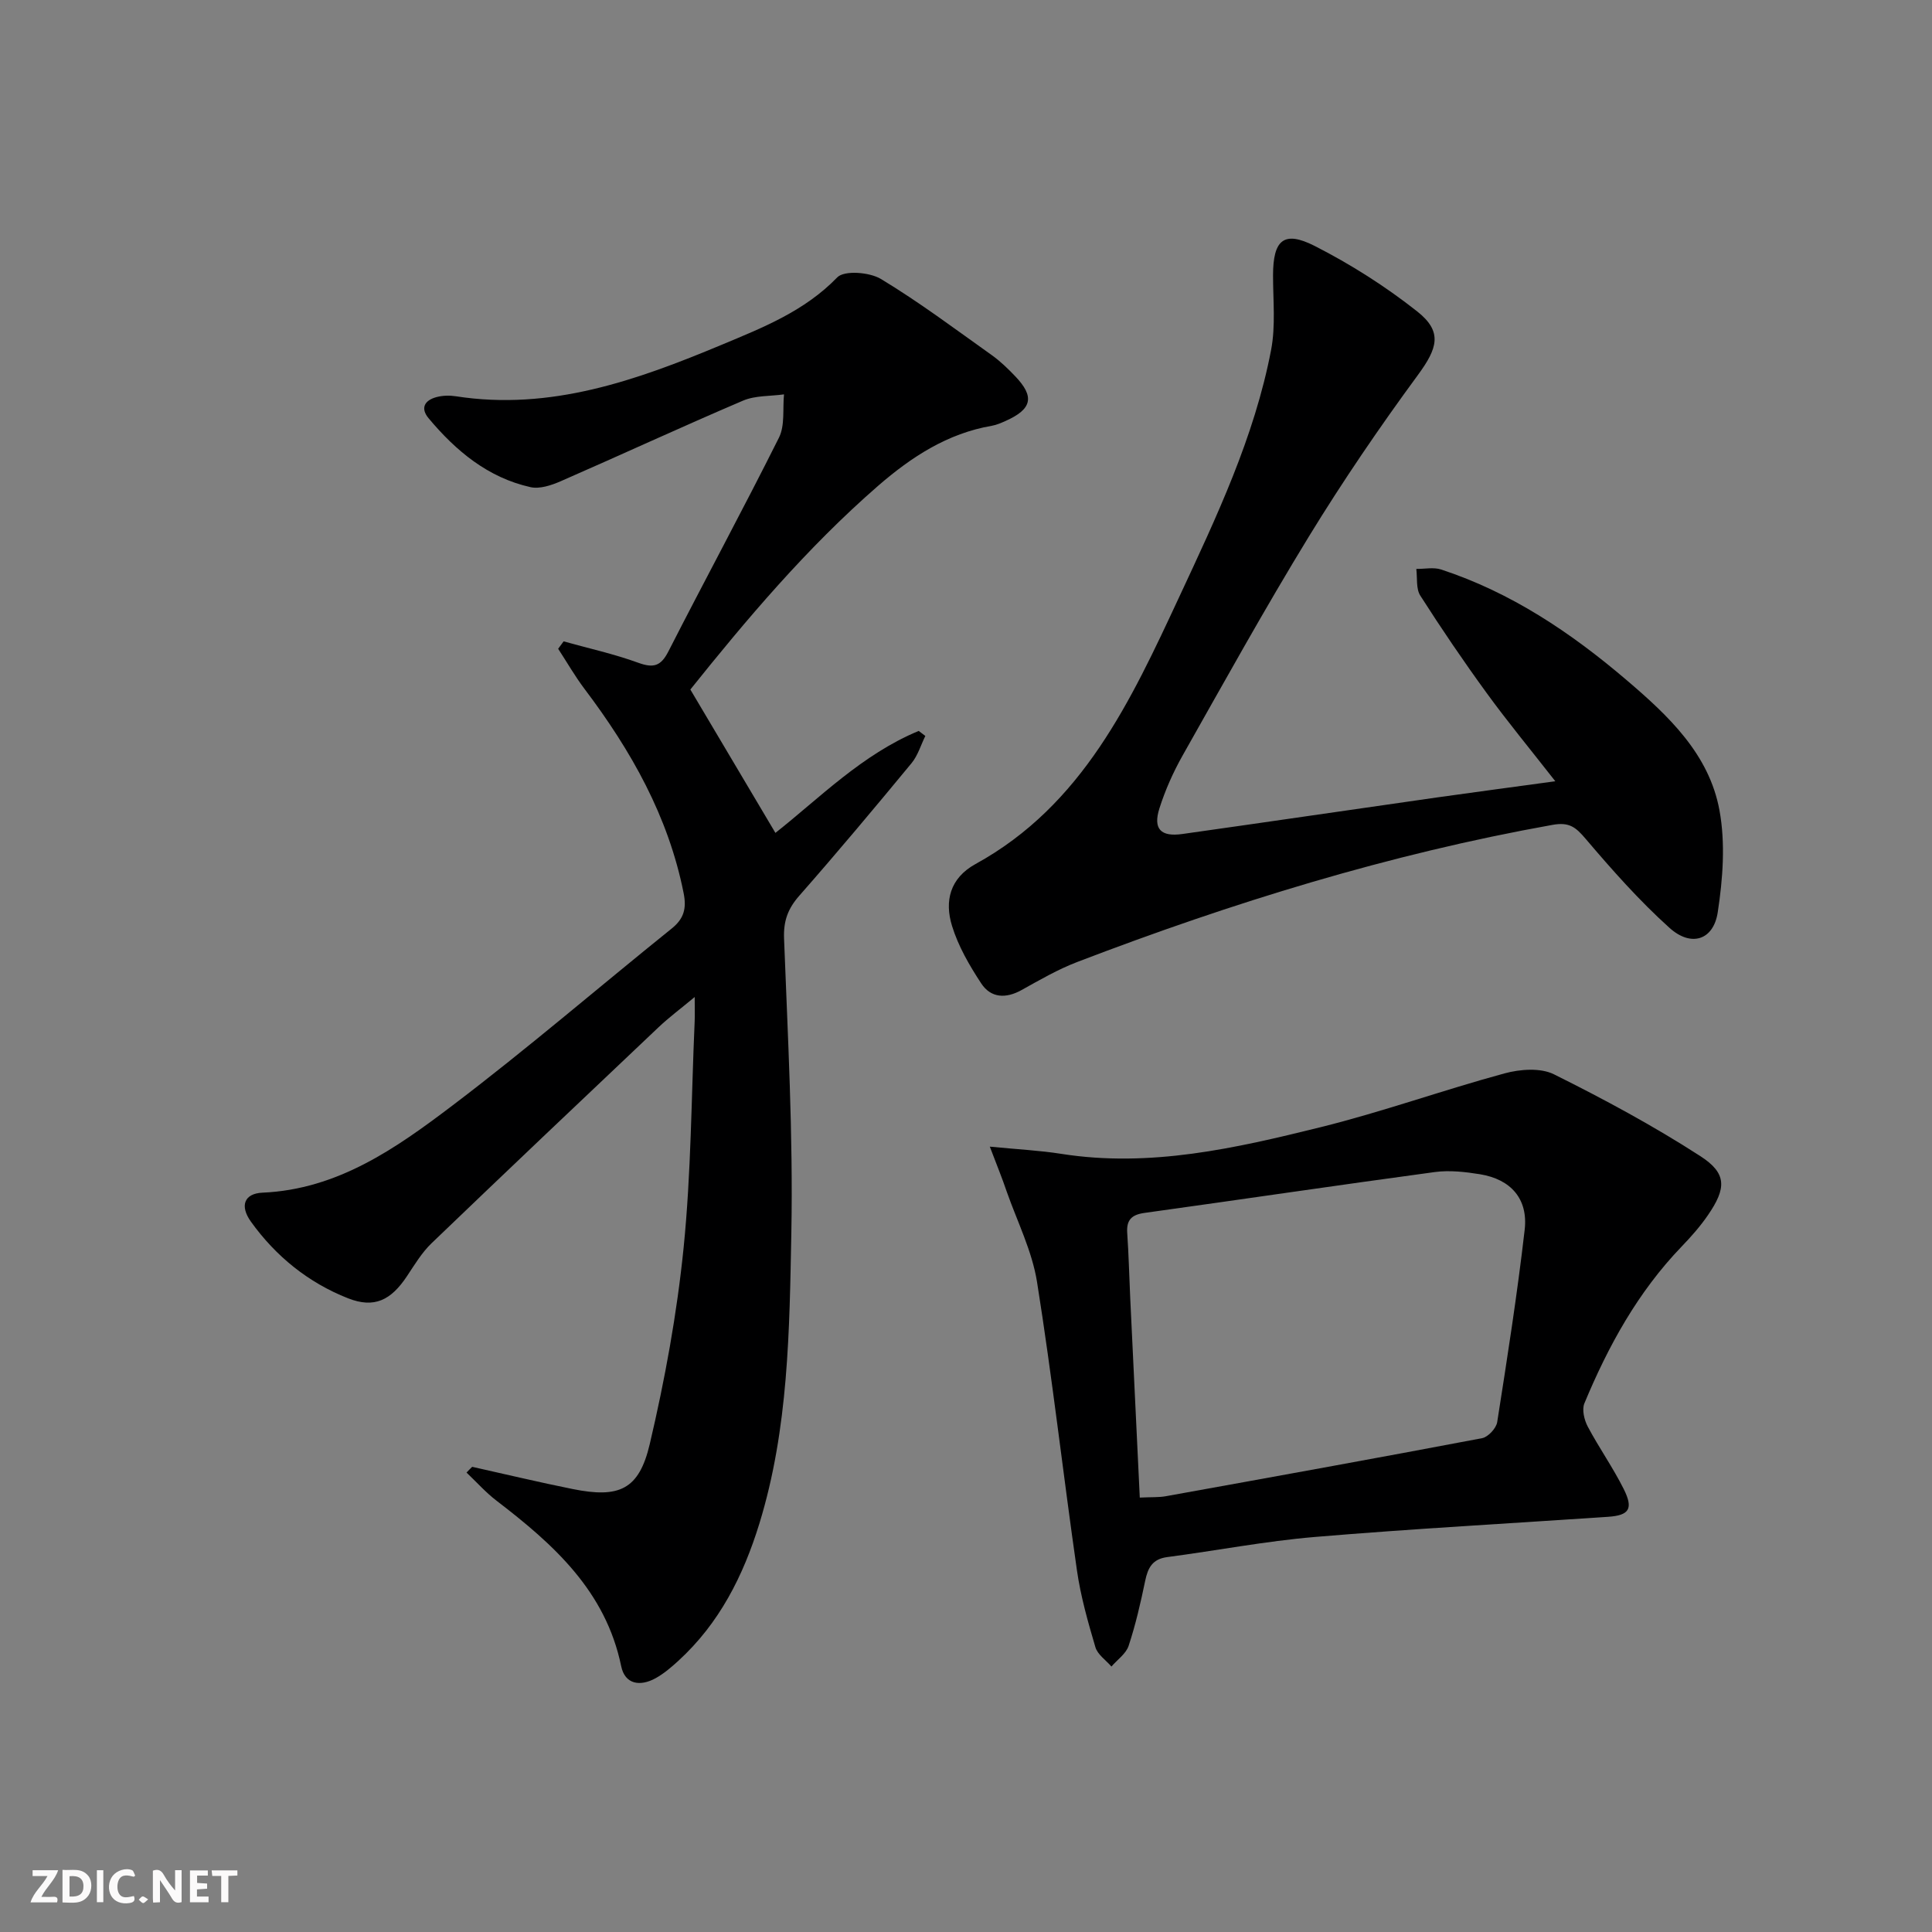 <svg enable-background="new 0 0 400 400" viewBox="0 0 400 400" xmlns="http://www.w3.org/2000/svg"><rect x="0" y="0" width="400" height="400" fill="#808080" stroke="none"/><g fill="#fbfafa"><path d="m37.59 393.81c-.92.31-1.52.05-2-.78-.7-1.2-1.52-2.34-2.47-3.78v4.59c-.55.03-.95.05-1.41.07-.03-.37-.06-.64-.06-.91 0-1.91 0-3.81 0-5.7 1.13-.41 1.77-.03 2.29.91.62 1.11 1.38 2.14 2.31 3.19v-4.2h1.35v6.61z"/><path d="m12.94 393.88v-6.75c1.9.19 3.93-.54 5.37 1.29.8 1.01.78 2.88.03 3.97-1.37 1.97-3.4 1.51-5.4 1.49m1.45-1.22c2.04.12 2.92-.58 2.89-2.21-.03-1.51-.98-2.19-2.89-2z"/><path d="m11.81 393.87h-5.49c.68-2.18 2.47-3.48 3.51-5.45h-3.08v-1.21h5.29c-.71 2.13-2.44 3.48-3.47 5.51.86 0 1.63.04 2.39-.01.79-.05 1.14.21.85 1.16"/><path d="m39.33 393.86v-6.61h3.7v1.07h-2.22v1.52c.68.04 1.34.09 2.07.13v1.07c-.72.05-1.38.09-2.1.14v1.48h2.4v1.19h-3.85z"/><path d="m27.71 388.56c-1.15-.3-2.46-.61-3.1.64-.37.73-.41 1.93-.06 2.67.63 1.35 1.99.93 3.17.68.35.94-.01 1.32-.93 1.46-1.62.25-3.05-.27-3.76-1.48-.73-1.25-.6-3.03.31-4.17.88-1.11 2.71-1.7 4-1.16.32.13.44.74.65 1.12-.1.08-.19.16-.28.24"/><path d="m49.15 387.24v1.07c-.59.02-1.17.05-1.87.08v5.44h-1.48v-5.44h-1.85c-.05-.4-.08-.73-.13-1.15z"/><path d="m20.06 387.21h1.33v6.62h-1.33z"/><path d="m30.68 393.25c-.49.38-.8.79-1.05.76-.32-.05-.6-.45-.9-.7.26-.24.51-.64.8-.67.29-.04.62.3 1.15.61"/></g><path d="m97.76 303.69c6.93 1.54 13.84 3.2 20.81 4.6 9.59 1.93 13.72.18 15.95-9.29 3.14-13.36 5.63-26.98 7.01-40.63 1.57-15.53 1.6-31.22 2.29-46.84.06-1.28.01-2.57.01-5.11-3.04 2.53-5.37 4.26-7.46 6.24-15.71 14.87-31.41 29.75-47.01 44.73-2.01 1.93-3.51 4.43-5.07 6.78-3.33 5.04-6.8 6.77-12.25 4.62-8.2-3.23-14.95-8.69-20.09-15.86-2.35-3.28-1.39-5.83 2.39-6 15.58-.68 27.64-9.19 39.26-17.99 15.51-11.75 30.28-24.48 45.46-36.69 2.55-2.05 3.11-4.16 2.48-7.33-3.16-15.9-10.88-29.52-20.5-42.26-2-2.65-3.66-5.55-5.48-8.34.38-.51.75-1.02 1.13-1.53 5.16 1.44 10.43 2.6 15.46 4.43 3.15 1.14 4.67.71 6.23-2.34 7.55-14.8 15.47-29.42 22.9-44.28 1.26-2.53.74-5.95 1.04-8.95-2.85.4-5.94.21-8.49 1.3-12.66 5.4-25.16 11.19-37.78 16.7-1.91.83-4.31 1.63-6.21 1.21-8.82-1.97-15.45-7.5-21.1-14.26-1.79-2.14-.78-3.75 1.65-4.39 1.26-.33 2.68-.37 3.97-.17 19.63 3.06 37.46-3.31 55.04-10.65 8.54-3.57 17.17-6.96 23.94-13.96 1.45-1.5 6.68-1.09 9.03.32 7.94 4.79 15.39 10.39 22.97 15.78 1.75 1.25 3.33 2.78 4.82 4.34 4.11 4.28 3.53 6.84-2 9.3-.9.4-1.84.81-2.8.98-9.2 1.58-16.65 6.45-23.53 12.41-14.89 12.94-27.49 27.96-38.9 42.2 6.11 10.3 11.81 19.9 17.61 29.68 9.05-7.13 17.93-16.25 29.67-21.11.46.35.92.69 1.37 1.04-.93 1.89-1.55 4.05-2.85 5.63-7.63 9.24-15.32 18.43-23.23 27.43-2.37 2.69-3.31 5.22-3.17 8.89.77 20.29 1.89 40.6 1.51 60.87-.39 20.21-.57 40.58-6.62 60.25-3.34 10.84-8.29 20.65-16.77 28.41-1.46 1.34-3.02 2.67-4.74 3.62-3.16 1.73-6.31 1.3-7.1-2.5-3.21-15.56-14-25.22-25.79-34.25-2.25-1.72-4.16-3.88-6.23-5.84.36-.4.77-.79 1.17-1.19z" fill="#000001"/><path d="m322.01 161.75c-5.27-6.74-9.92-12.36-14.2-18.25-4.79-6.58-9.37-13.32-13.75-20.18-.92-1.43-.59-3.67-.83-5.53 1.72.02 3.58-.39 5.14.12 14.46 4.74 26.83 13.04 38.31 22.82 8.71 7.42 17.18 15.36 19.32 27.05 1.25 6.81.7 14.18-.36 21.1-.88 5.77-5.5 7.26-9.98 3.23-6.26-5.63-11.89-12-17.36-18.43-2.05-2.41-3.38-3.53-6.87-2.9-33.78 6.04-66.37 16.13-98.35 28.37-4.01 1.53-7.79 3.72-11.56 5.82-3.28 1.83-6.38 1.67-8.38-1.38-2.43-3.7-4.74-7.68-6.03-11.88-1.58-5.11-.47-9.89 4.86-12.82 22.2-12.2 32.16-33.81 42.17-55.29 7.71-16.54 15.57-33.08 19.03-51.16.95-4.98.4-10.25.4-15.39 0-7.34 2.19-9.39 8.6-6.14 7.47 3.8 14.69 8.39 21.26 13.58 5.32 4.21 4.18 7.64.11 13.18-7.95 10.82-15.54 21.96-22.55 33.41-9.11 14.89-17.57 30.17-26.16 45.37-1.94 3.44-3.58 7.13-4.78 10.9-1.36 4.27.26 5.96 4.76 5.32 17.58-2.48 35.14-5.06 52.71-7.57 7.72-1.09 15.44-2.11 24.49-3.35z" fill="#000001"/><path d="m204.93 237.4c5.96.58 10.41.8 14.78 1.49 18.39 2.9 36.1-1.16 53.67-5.51 12.84-3.18 25.35-7.68 38.13-11.15 3.2-.87 7.43-1.19 10.21.19 10.36 5.15 20.6 10.67 30.31 16.94 5.55 3.58 5.41 6.65 1.57 12.24-1.59 2.32-3.49 4.46-5.44 6.49-9.04 9.39-15.19 20.57-20.13 32.46-.54 1.3-.03 3.43.69 4.8 2.33 4.39 5.23 8.49 7.45 12.93 2.06 4.12 1.14 5.46-3.25 5.76-20.22 1.37-40.47 2.47-60.67 4.17-10.24.86-20.39 2.83-30.6 4.17-3.04.4-3.99 2.2-4.55 4.9-.94 4.54-1.98 9.08-3.43 13.47-.54 1.64-2.34 2.87-3.56 4.29-1.14-1.32-2.87-2.48-3.32-4.01-1.54-5.22-3.05-10.52-3.82-15.9-2.86-19.88-5.1-39.86-8.26-59.69-1.02-6.43-4.11-12.55-6.3-18.79-.88-2.6-1.92-5.16-3.48-9.25zm31.05 72.66c2.43-.12 3.93-.02 5.37-.28 21.84-3.94 43.69-7.88 65.5-12.02 1.25-.24 2.93-2.05 3.13-3.33 2.08-13.25 4.16-26.52 5.69-39.84.73-6.38-2.88-10.43-9.22-11.47-3.08-.5-6.33-.87-9.39-.46-20.05 2.71-40.06 5.68-60.1 8.46-2.69.37-3.77 1.47-3.58 4.18.31 4.47.41 8.95.62 13.42.65 13.57 1.3 27.15 1.98 41.34z" fill="#000001"/></svg>